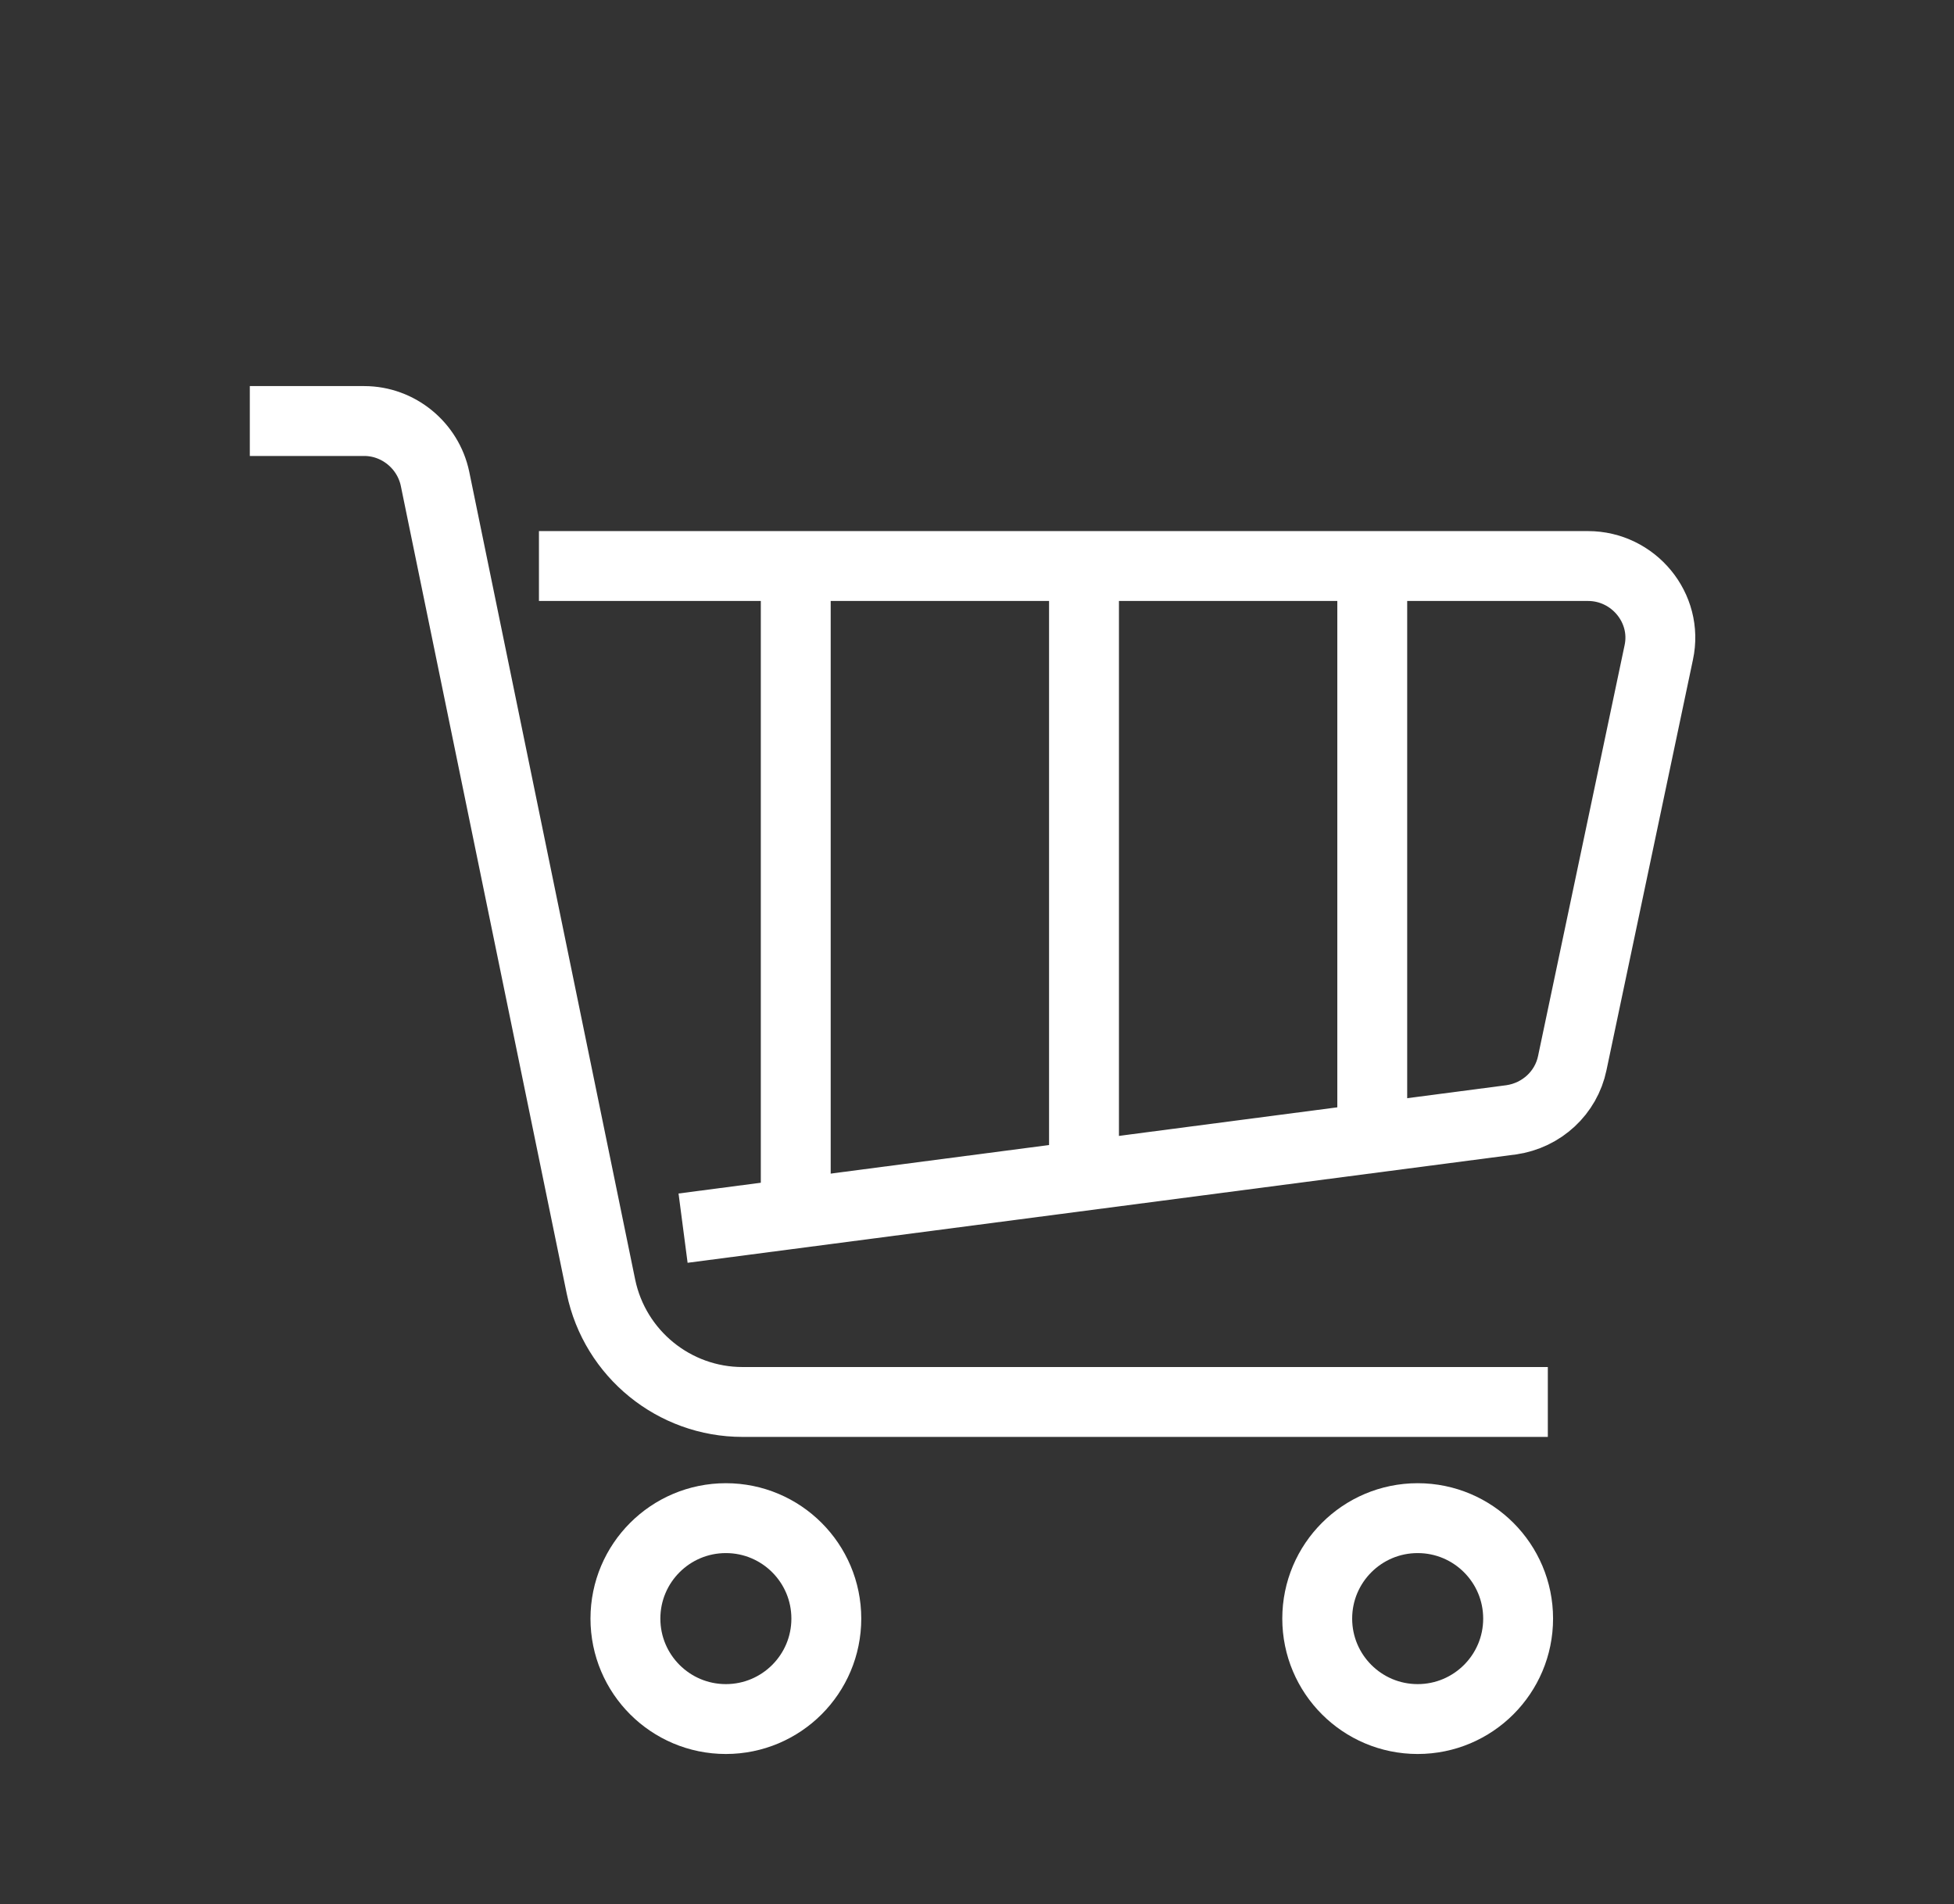 <?xml version="1.0" encoding="UTF-8"?>
<svg id="_Ńëîé_1" data-name=" Ńëîé 1" xmlns="http://www.w3.org/2000/svg" viewBox="0 0 22.37 21.8">
  <rect x="0" y="0" width="22.37" height="21.8" fill="#333333" stroke="none"/>
  <defs>
    <style>
      .cls-1 {
        fill: none;
        stroke: #fff;
        stroke-miterlimit: 10;
        stroke-width: .8px;
      }
    </style>
  </defs>
  <g>
    <g>
      <circle class="cls-1" cx="8.31" cy="18.53" r="1.15"/>
      <circle class="cls-1" cx="16.23" cy="18.53" r="1.15"/>
    </g>
    <path class="cls-1" d="m17.72,16.05h-9.22c-.78,0-1.46-.55-1.62-1.32l-1.9-9.25c-.08-.38-.42-.66-.81-.66h-1.31"/>
    <path class="cls-1" d="m6.17,6.48h12.01c.52,0,.92.48.81.99l-.99,4.7c-.07.34-.35.6-.7.65l-9.48,1.24"/>
  </g>
  <line class="cls-1" x1="12.41" y1="13.26" x2="12.41" y2="6.49"/>
  <line class="cls-1" x1="15.71" y1="12.76" x2="15.71" y2="6.49"/>
  <line class="cls-1" x1="9.11" y1="13.75" x2="9.11" y2="6.49"/>
</svg>
